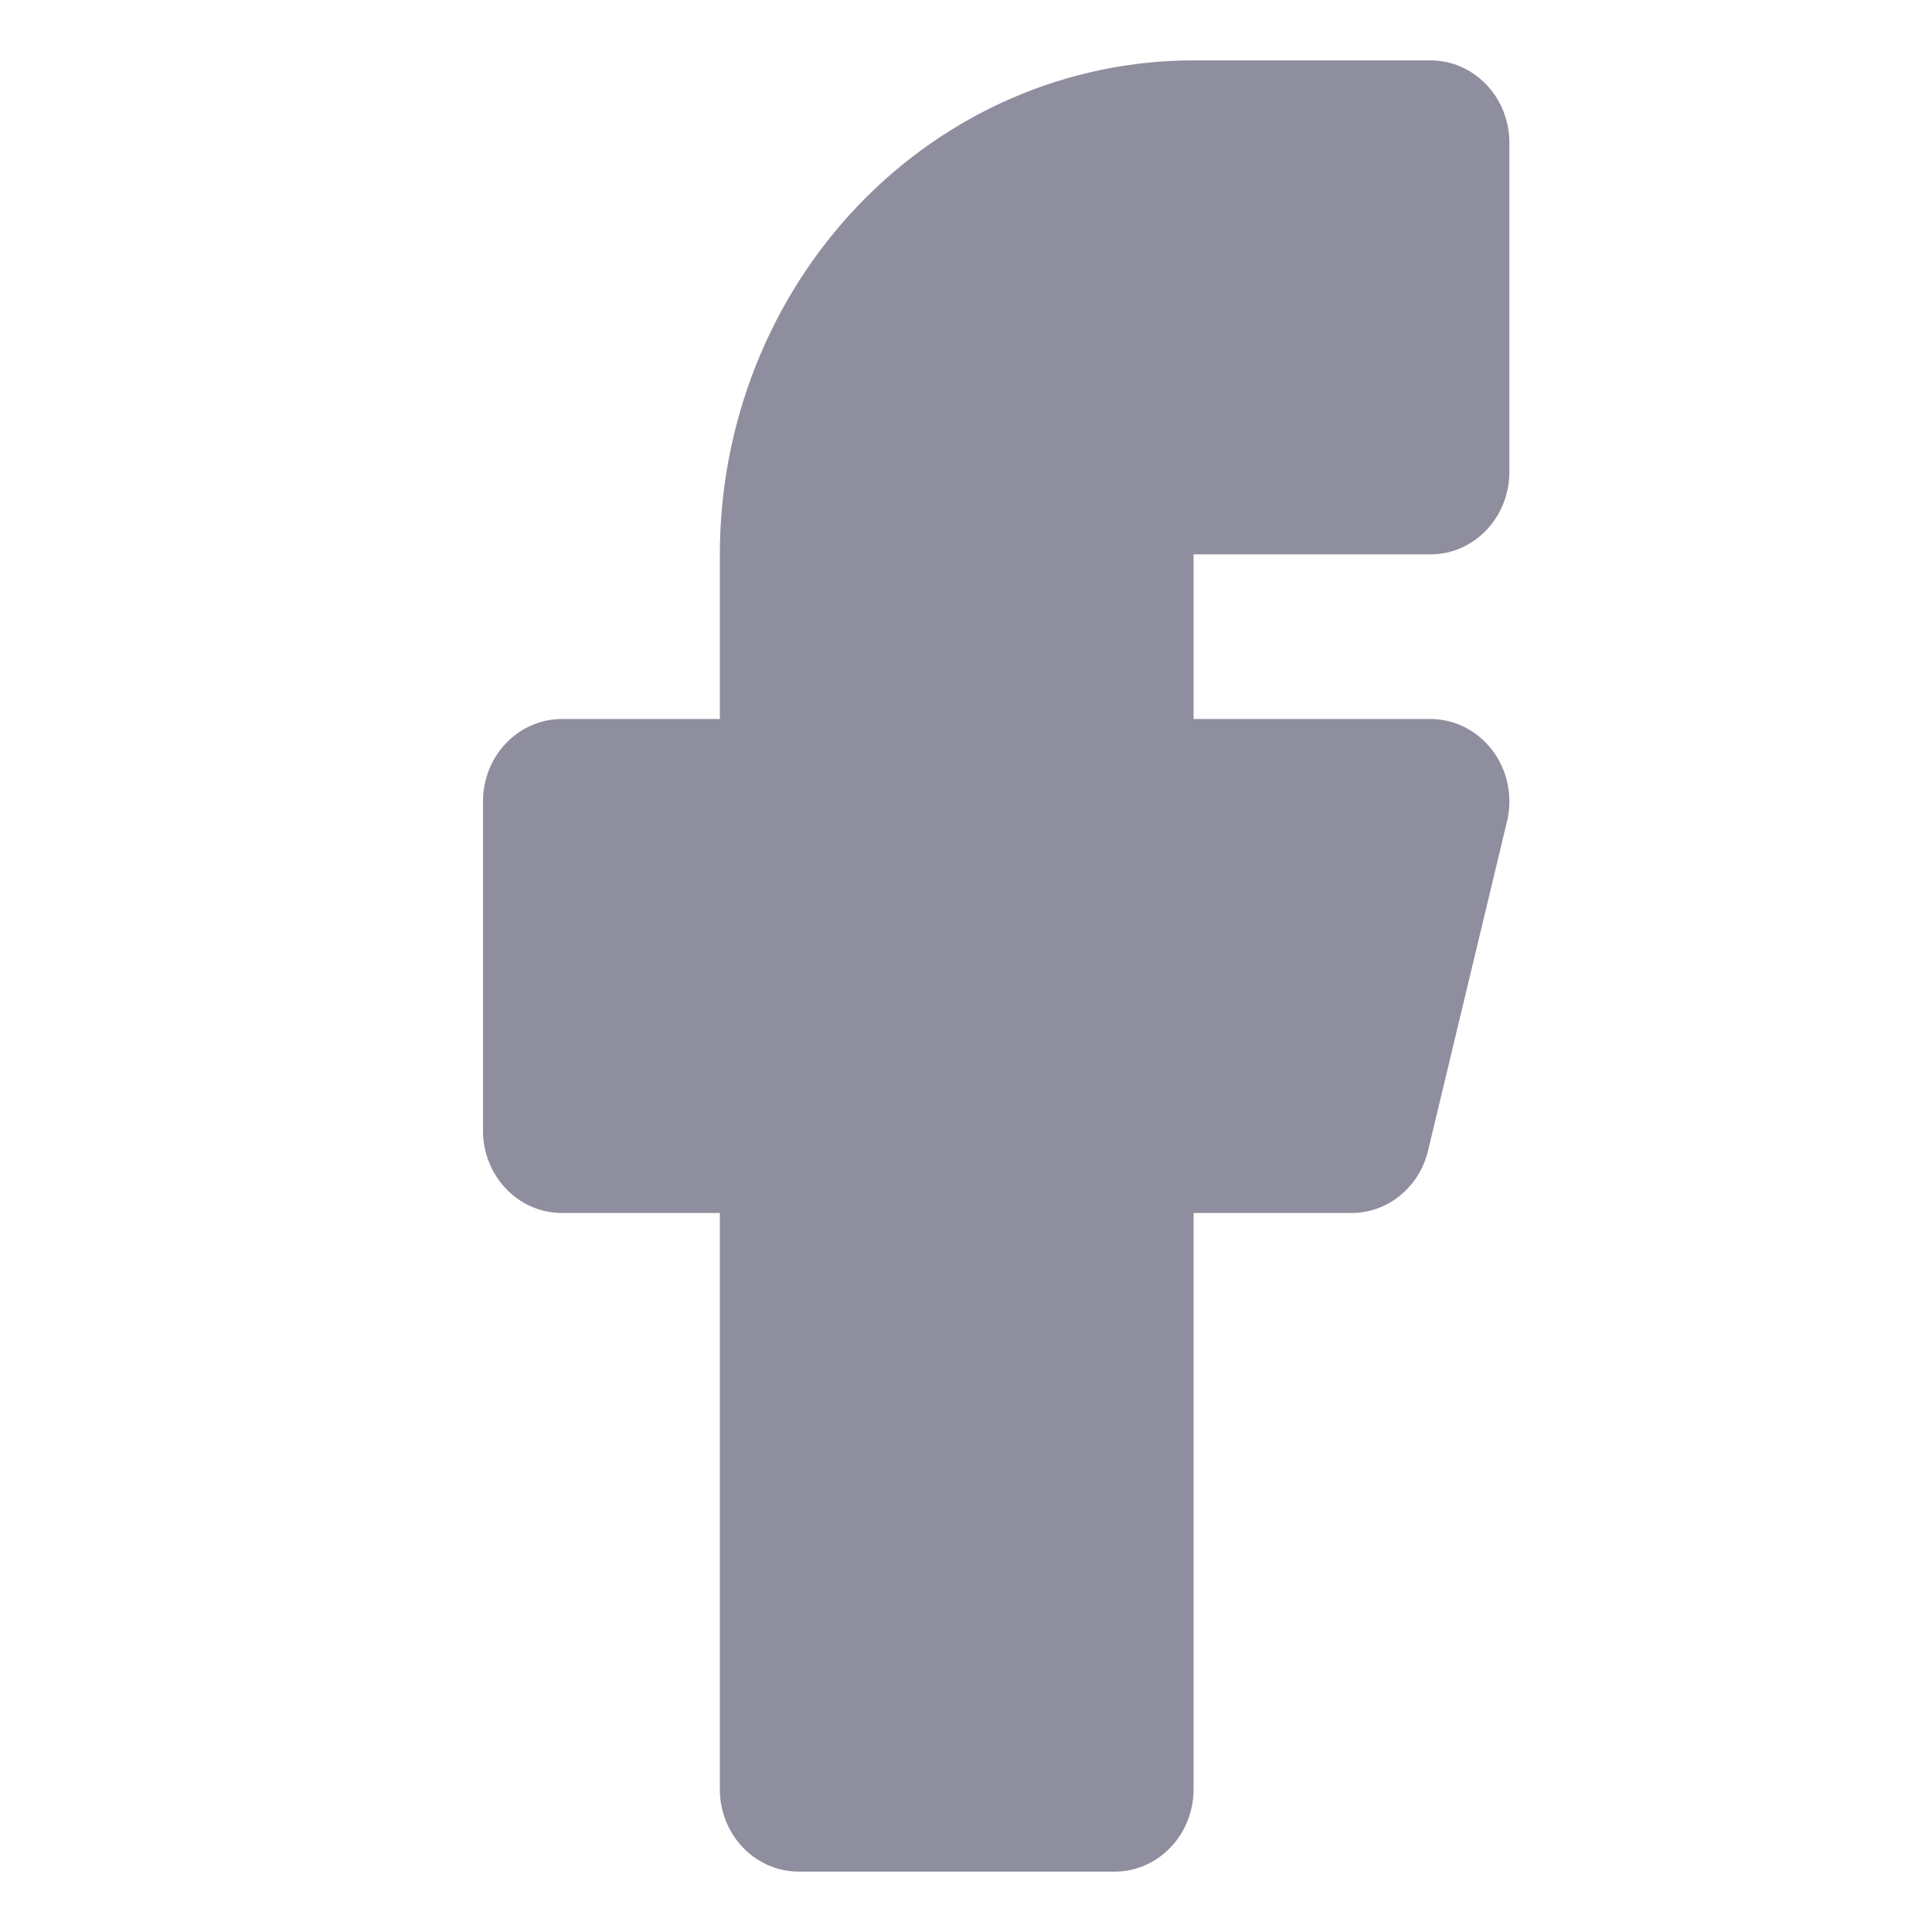 <svg width="32" height="32" viewBox="0 0 32 32" fill="none" xmlns="http://www.w3.org/2000/svg">
<rect width="32" height="32" />
<path fill-rule="evenodd" clip-rule="evenodd" d="M19.769 1C17.688 1 15.693 1.862 14.221 3.396C12.75 4.931 11.923 7.012 11.923 9.182V11.909H9.308C8.585 11.909 8 12.52 8 13.273V18.727C8 19.48 8.585 20.091 9.308 20.091H11.923V29.636C11.923 30.39 12.508 31 13.231 31H18.462C19.184 31 19.769 30.39 19.769 29.636V20.091H22.385C22.985 20.091 23.508 19.665 23.653 19.058L24.961 13.604C25.059 13.196 24.971 12.764 24.723 12.434C24.475 12.103 24.095 11.909 23.692 11.909H19.769V9.182H23.692C24.415 9.182 25 8.571 25 7.818V2.364C25 1.611 24.415 1 23.692 1H19.769Z" fill="#8E8E9F"/>
</svg>
